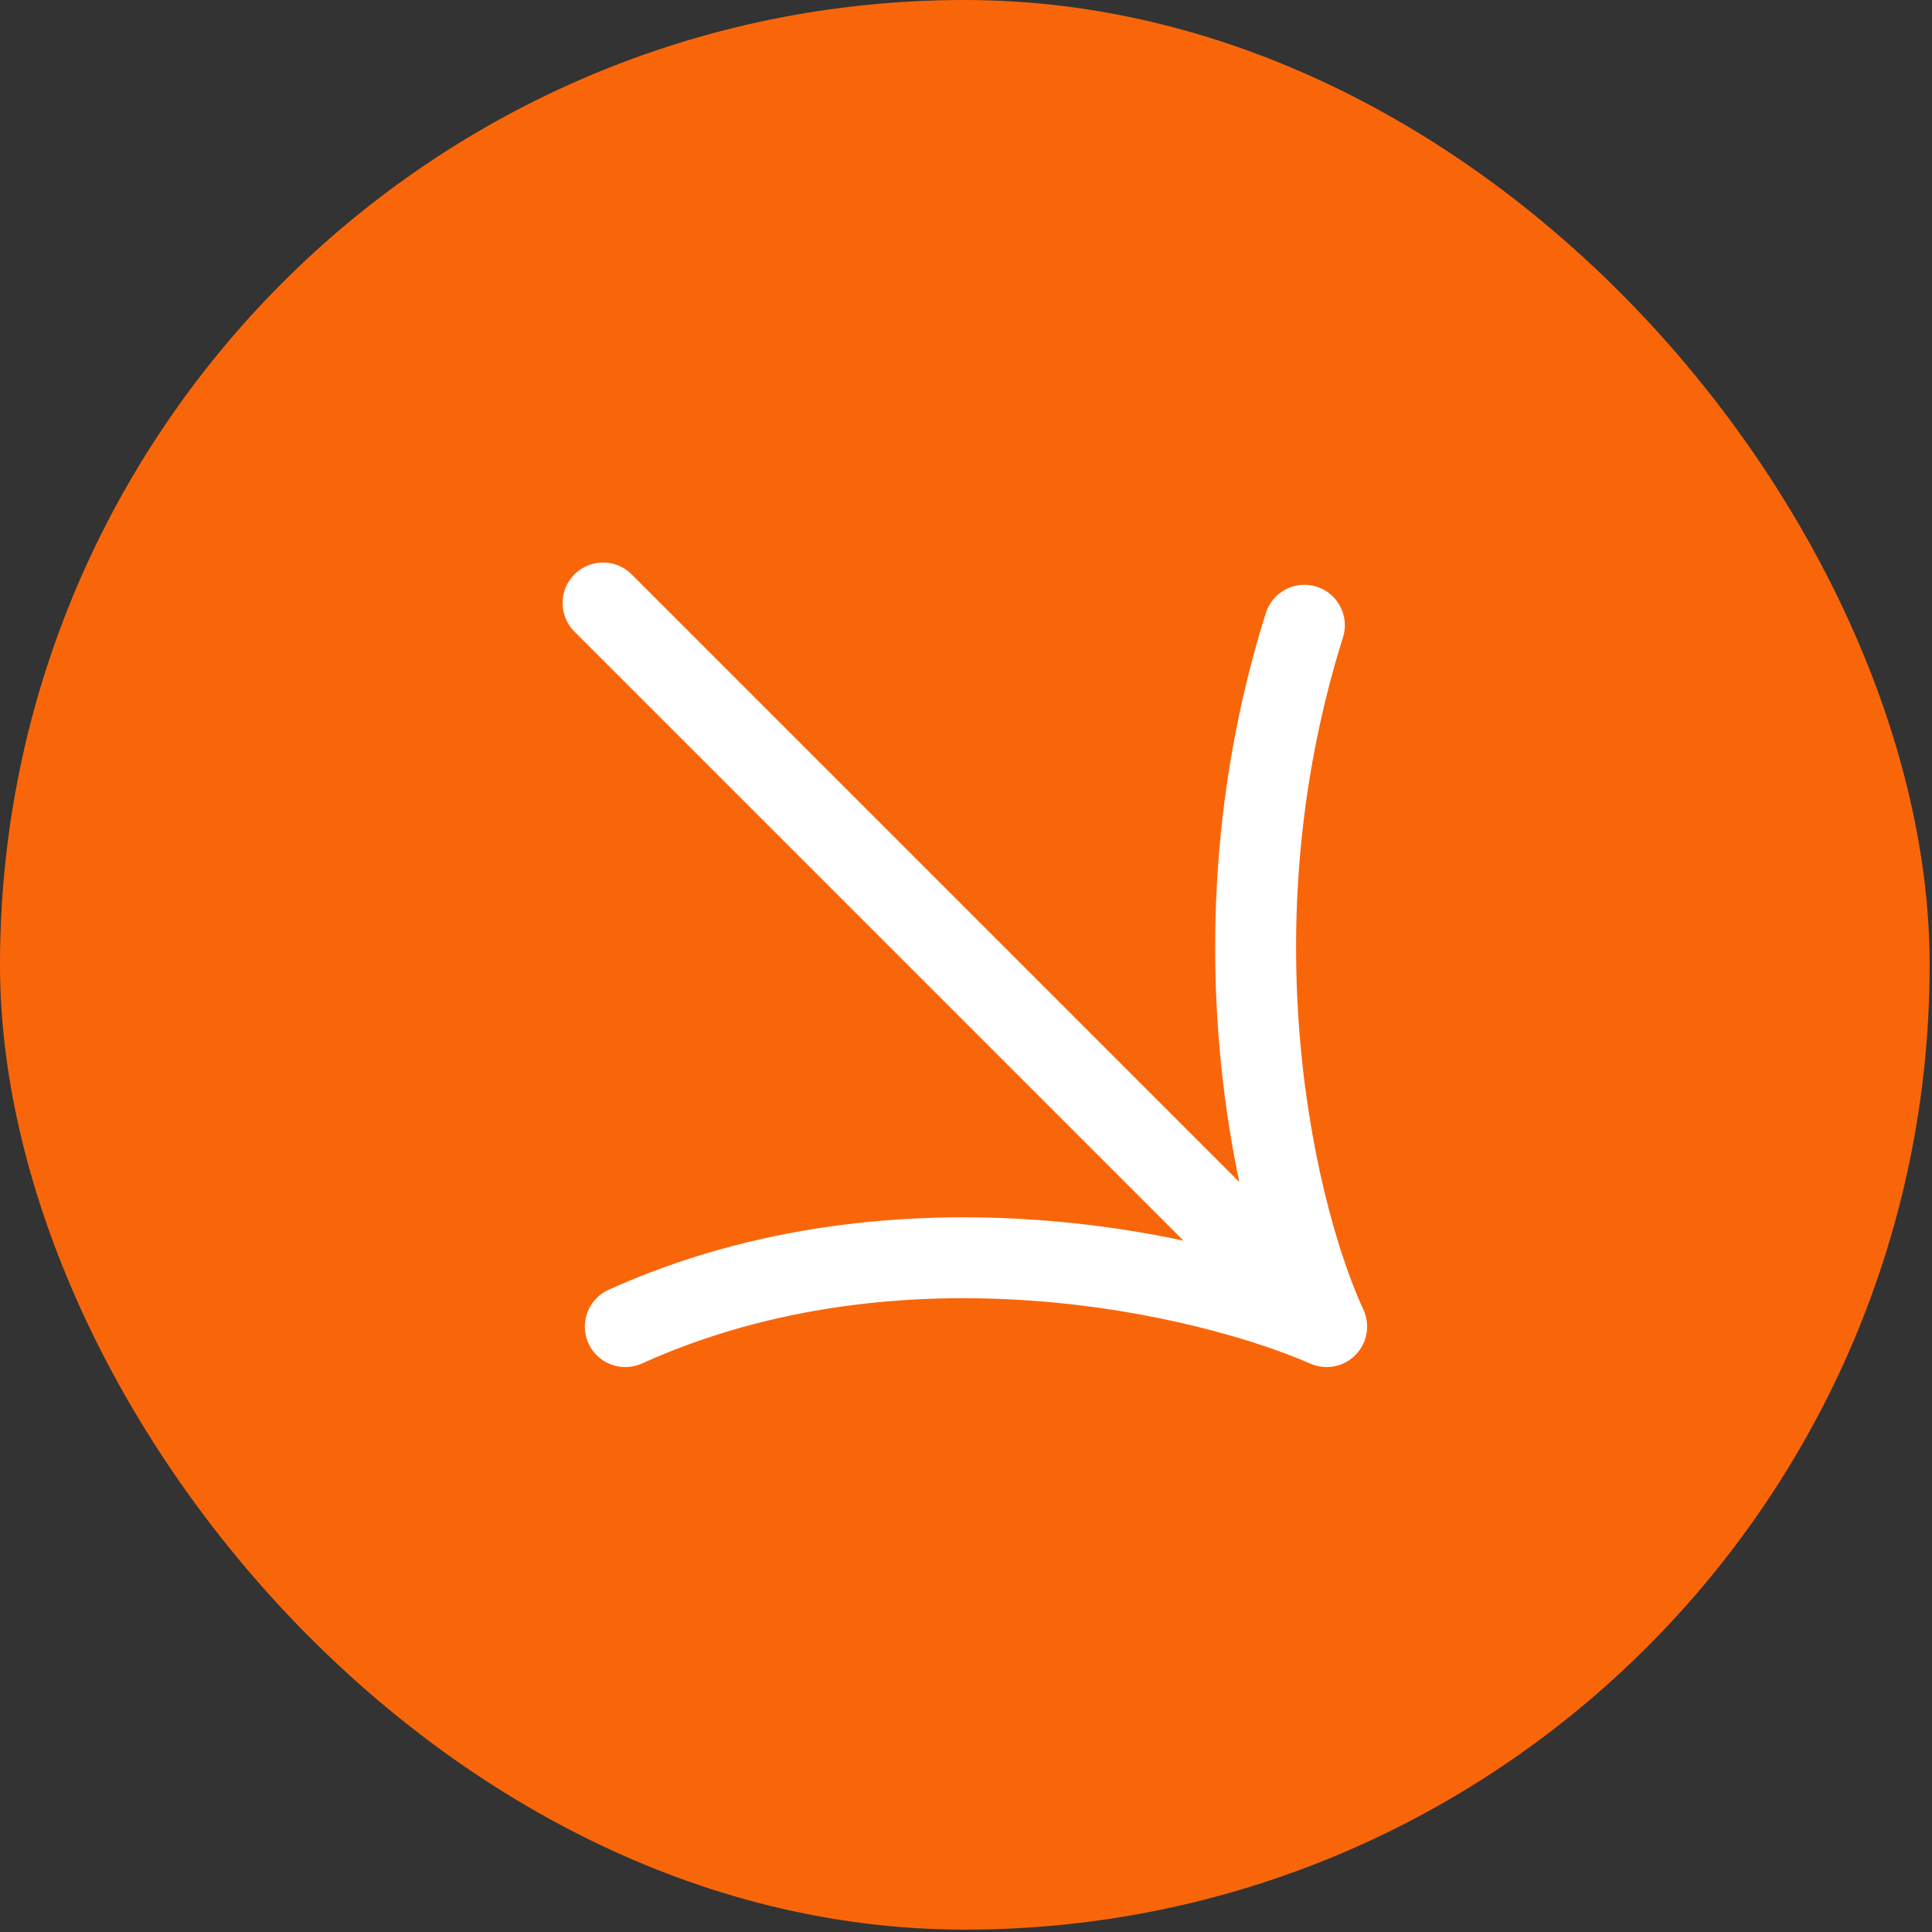 <?xml version="1.0" encoding="UTF-8"?>
<svg xmlns="http://www.w3.org/2000/svg" width="40" height="40" viewBox="0 0 40 40" fill="none">
  <rect x="0" y="0" width="40" height="40" fill="#333333" stroke="none"/>
  <rect width="39.951" height="39.951" rx="19.975" fill="#F9660A"></rect>
  <path d="M12.485 12.484L27.467 27.466M27.467 27.466C25.008 26.39 18.662 24.884 12.946 27.466M27.467 27.466C26.468 25.315 24.978 19.399 27.006 12.945" stroke="white" stroke-width="1.675" stroke-linecap="round" stroke-linejoin="round"></path>
</svg>
